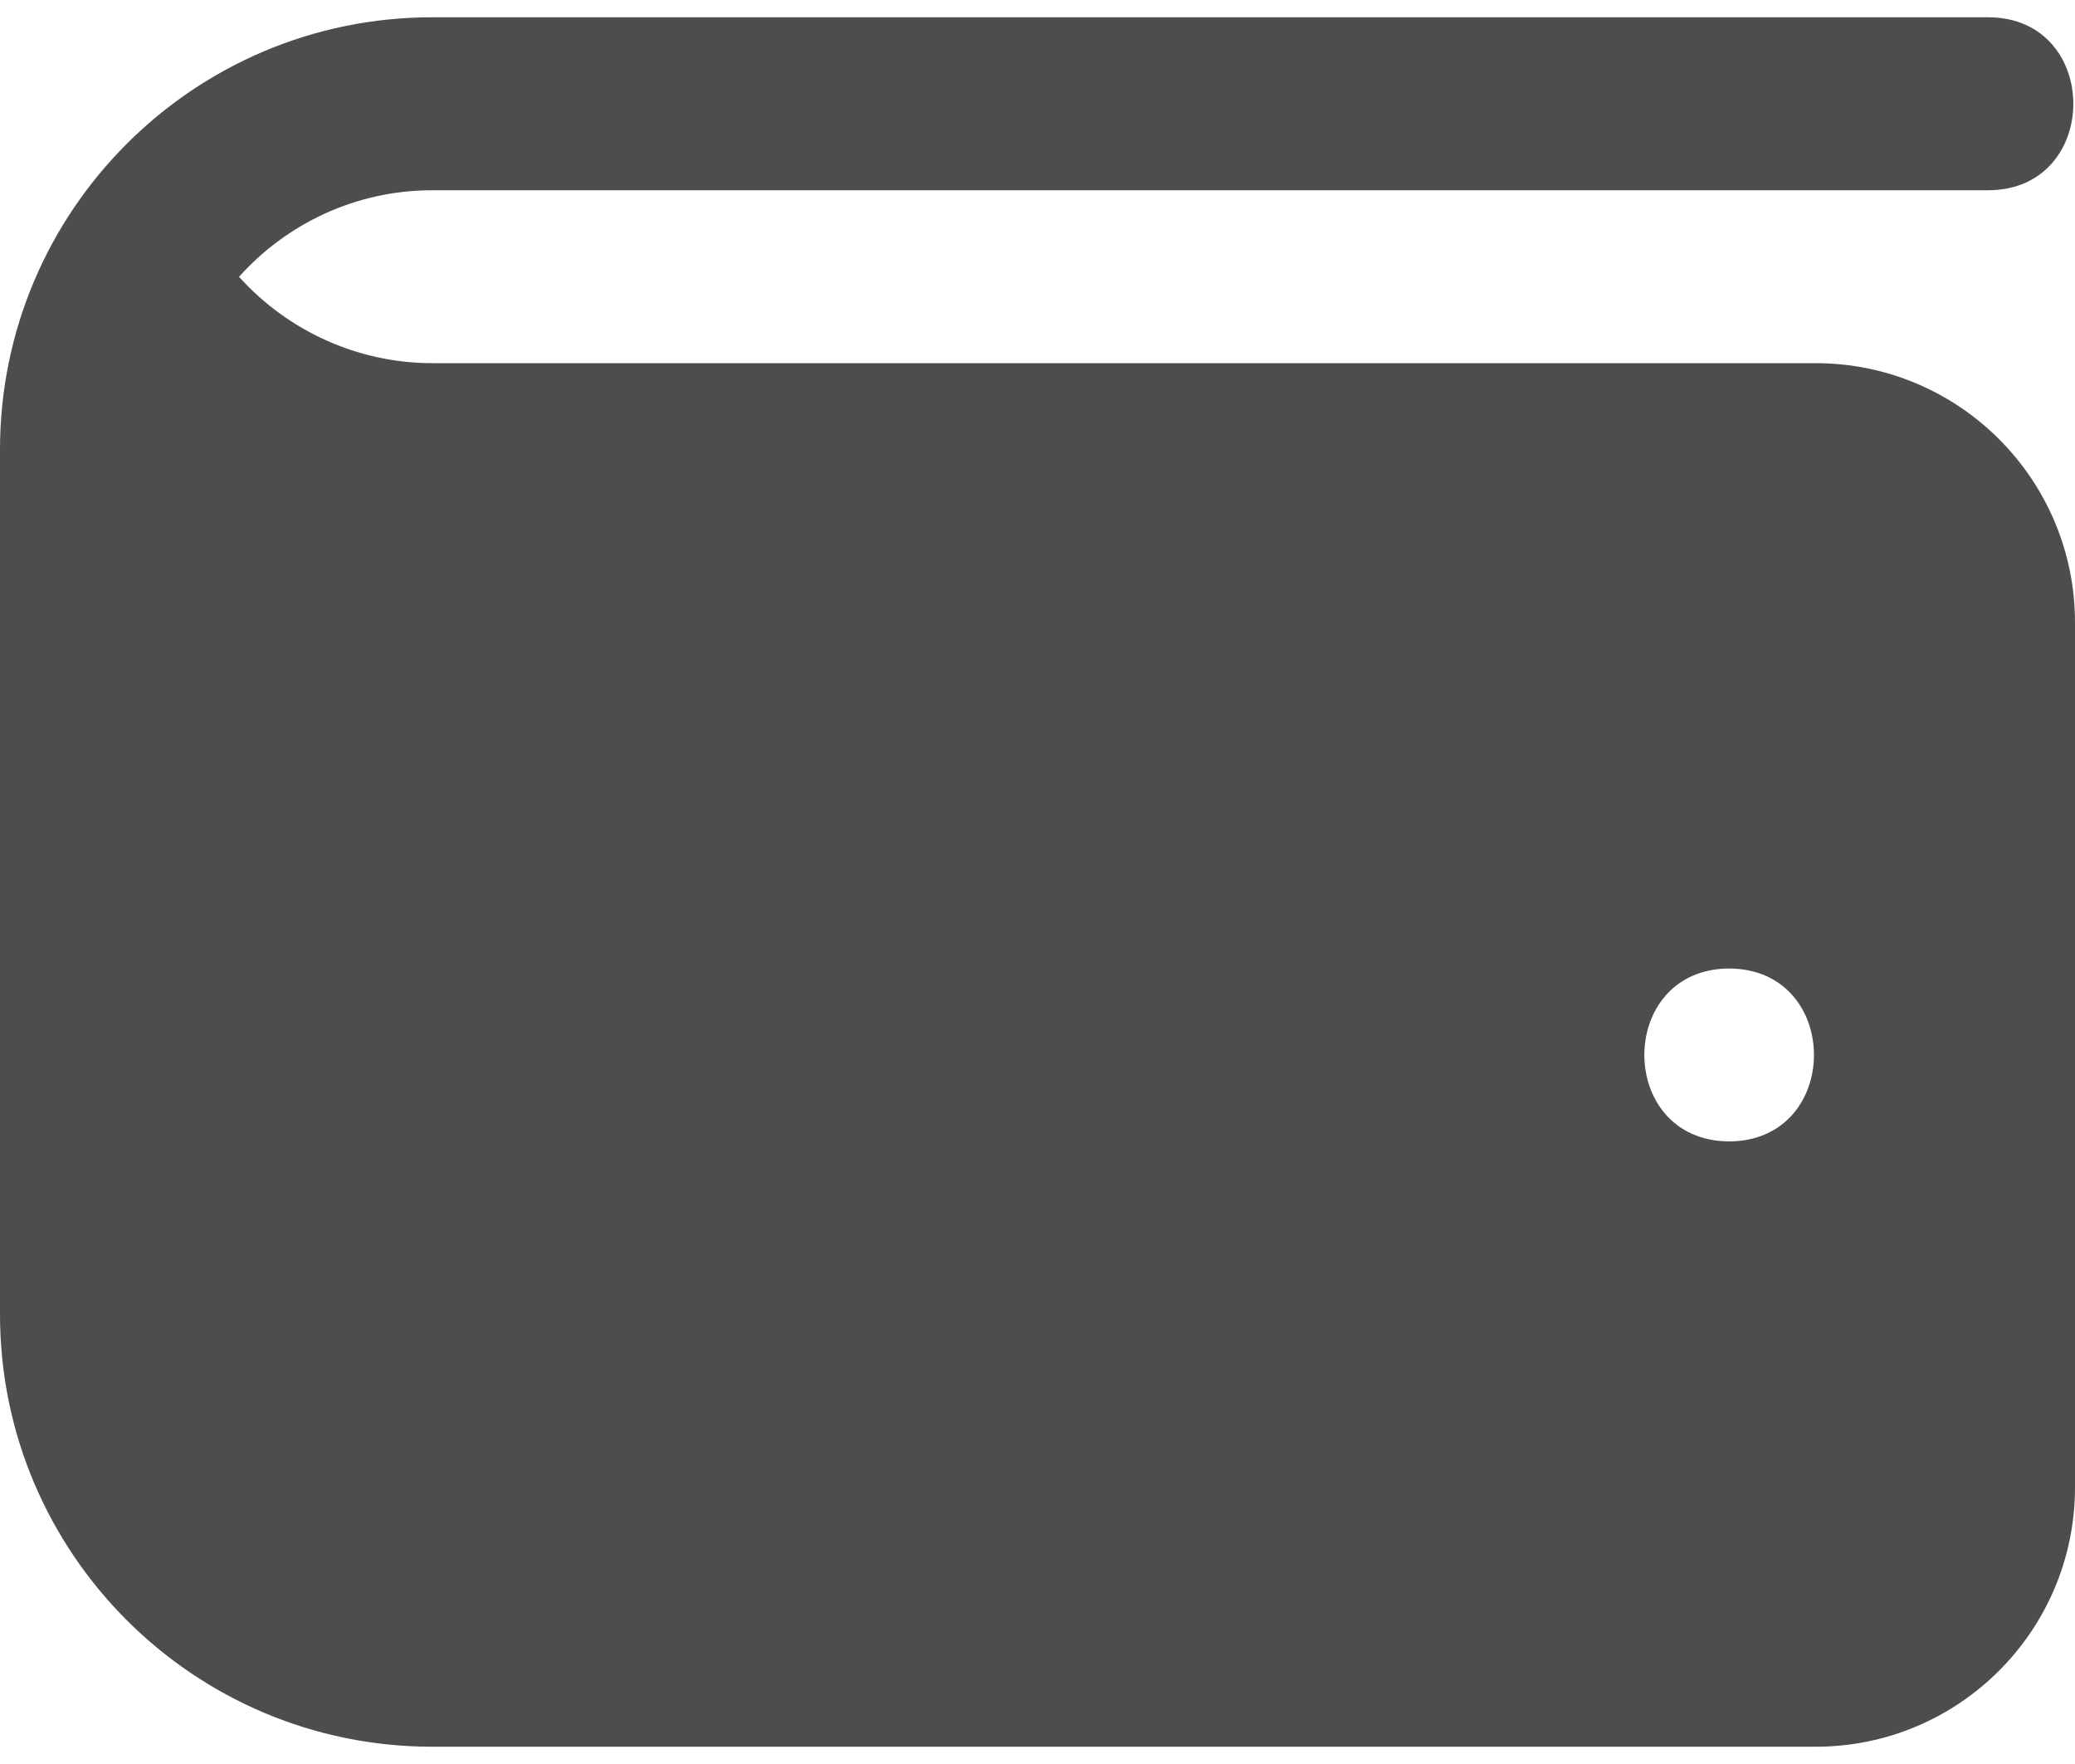 <svg width="40" height="34" viewBox="0 0 40 34" fill="none" xmlns="http://www.w3.org/2000/svg">
<path d="M35 7H8.333C6.902 7 5.547 6.38 4.608 5.335C5.525 4.312 6.857 3.667 8.333 3.667H38.333C40.513 3.657 40.512 0.342 38.333 0.333H8.333C3.732 0.333 0 4.065 0 8.667V25.333C0 29.935 3.732 33.667 8.333 33.667H35C37.762 33.667 40 31.428 40 28.667V12C40 9.238 37.762 7 35 7ZM33.333 22C31.153 21.99 31.153 18.677 33.333 18.667C35.513 18.677 35.513 21.99 33.333 22Z" fill="#4E4C4D"/>
</svg>
